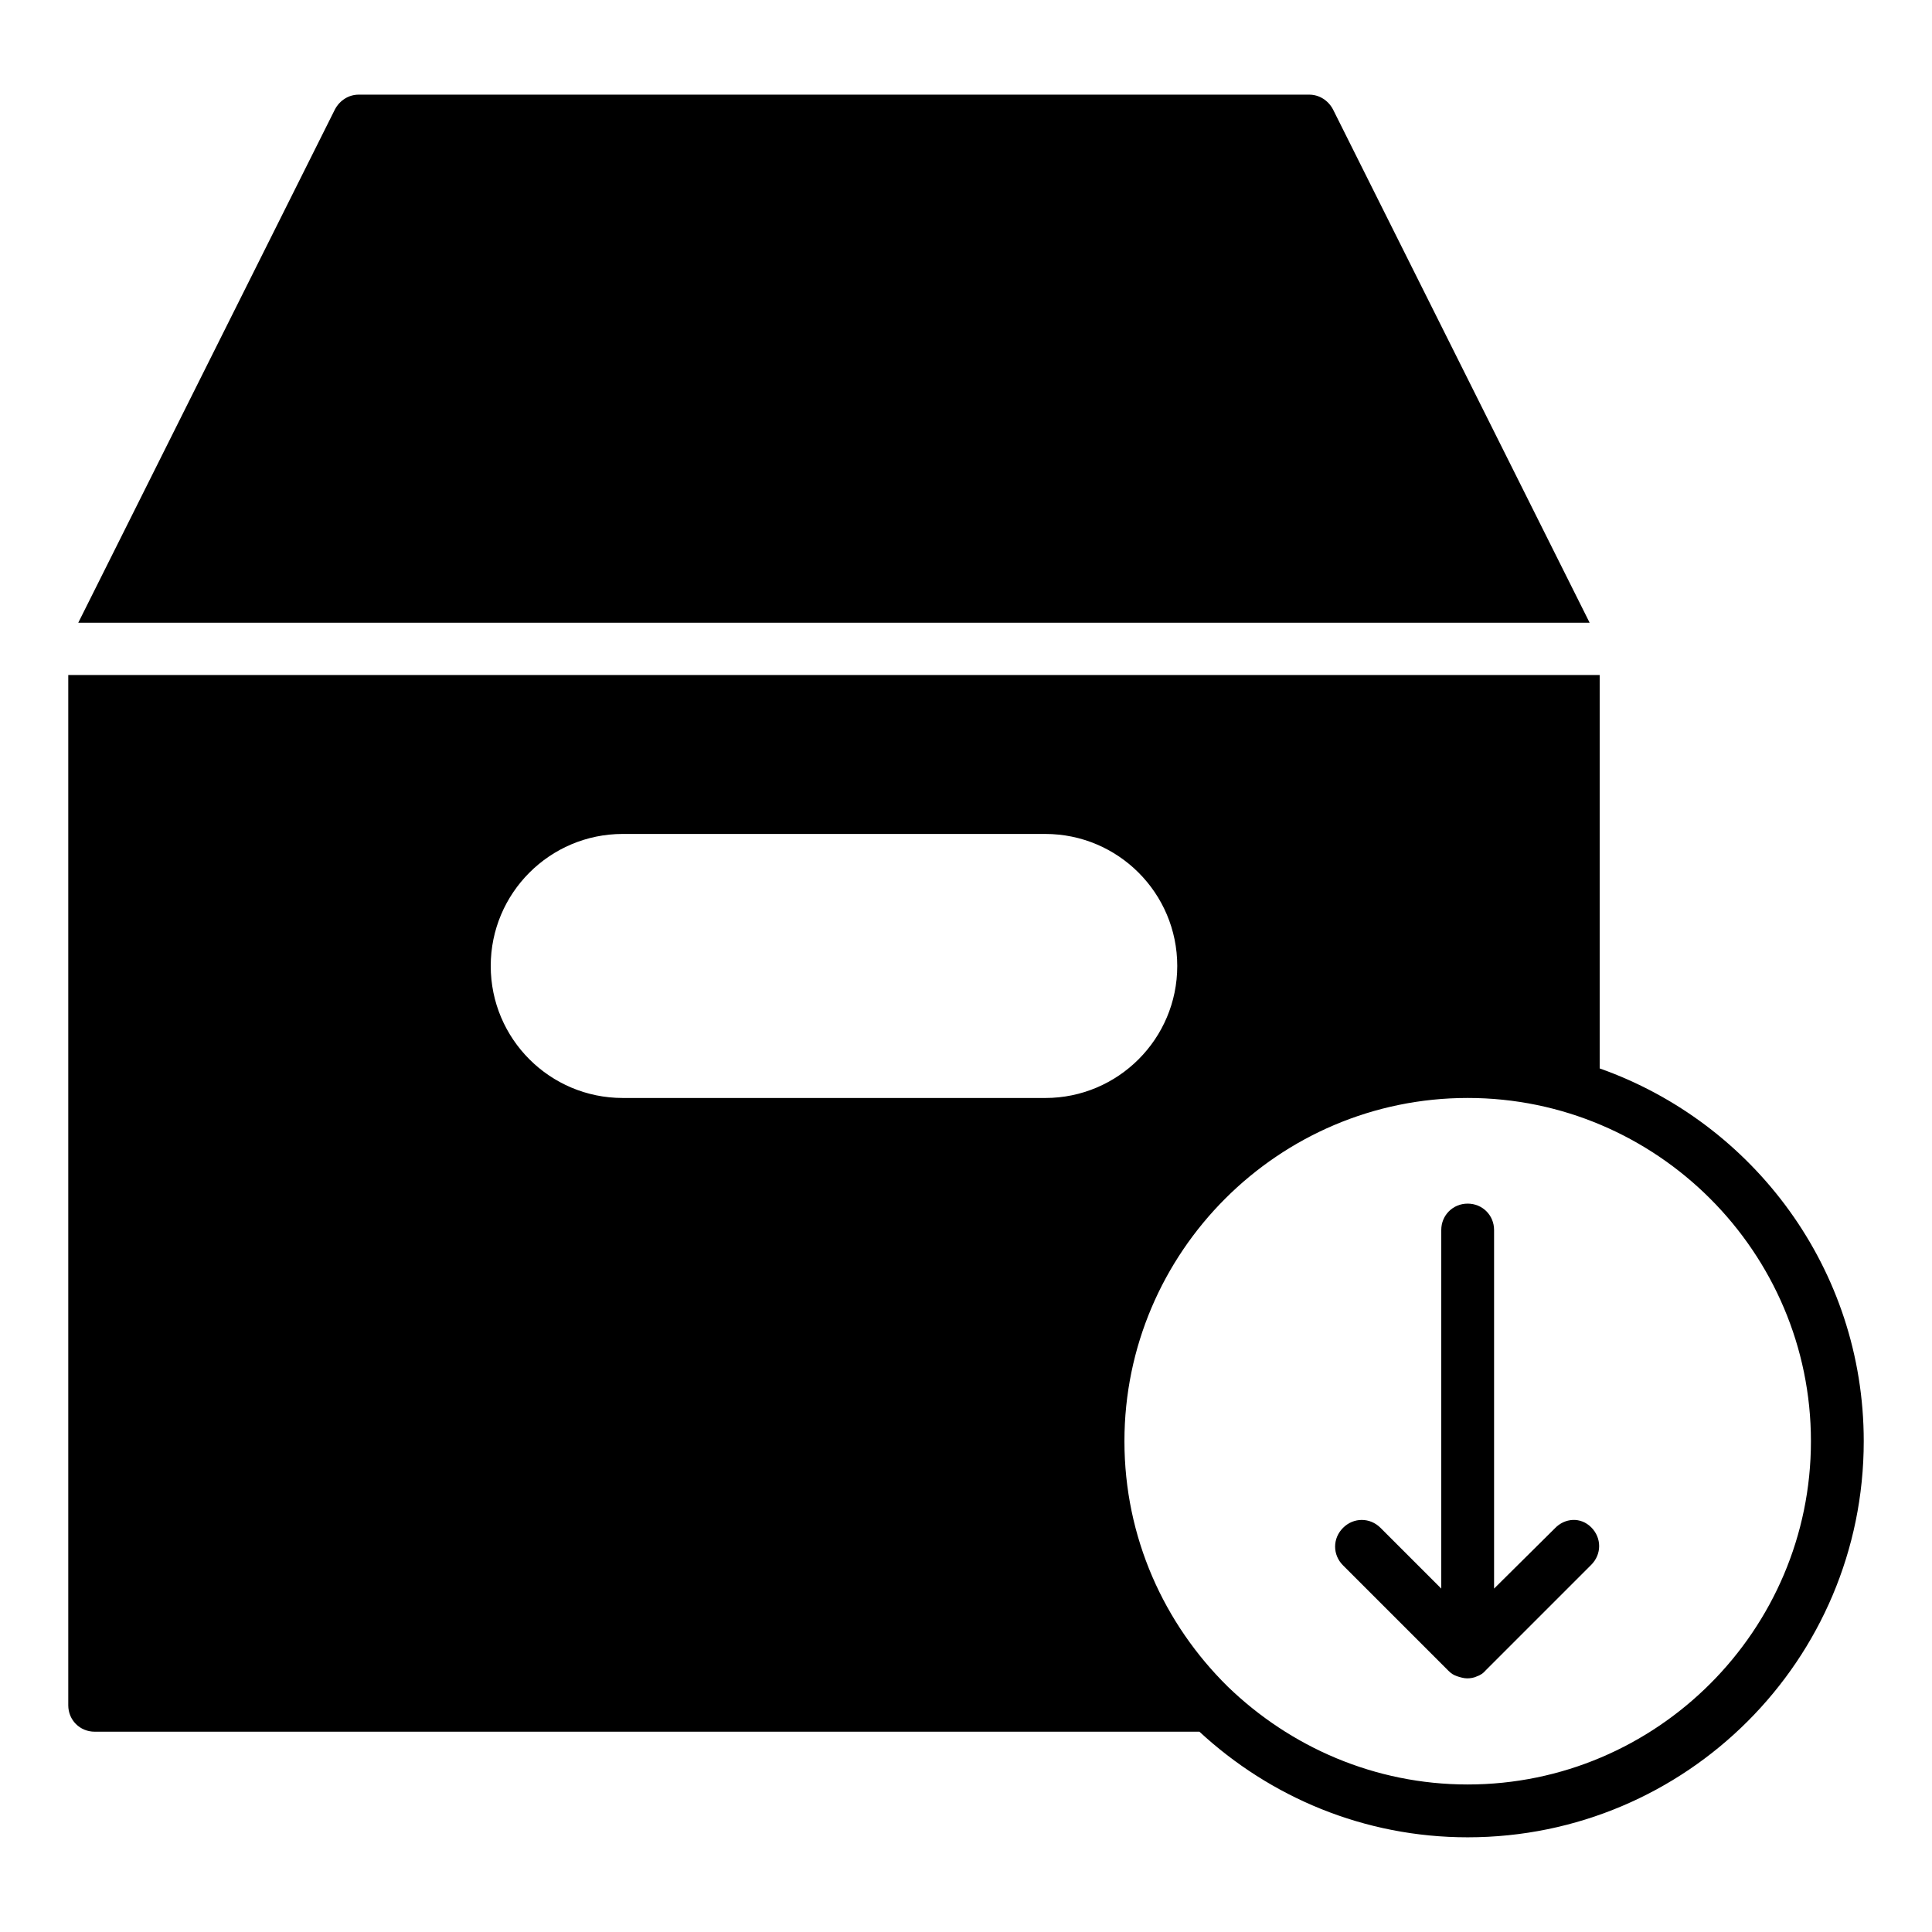 <?xml version="1.0" encoding="UTF-8"?>
<!-- Uploaded to: ICON Repo, www.svgrepo.com, Generator: ICON Repo Mixer Tools -->
<svg fill="#000000" width="800px" height="800px" version="1.1" viewBox="144 144 512 512" xmlns="http://www.w3.org/2000/svg">
 <g>
  <path d="m497.26 173c-1.258-2.379-3.637-3.918-6.297-3.918h-251.91c-2.66 0-5.039 1.539-6.297 3.918l-68.016 136.03h400.53zm70.672 254.14v-104.26h-405.84v273.04c0 3.918 3.078 6.996 6.996 6.996h292.77c18.754 17.352 43.664 27.988 71.094 27.988 57.938 0 104.96-47.023 104.96-104.96 0-45.621-29.25-84.387-69.977-98.801zm-258.9 7.836c-19.312 0-34.984-15.672-34.984-34.984s15.676-34.988 34.988-34.988h111.96c19.312 0 34.988 15.676 34.988 34.988s-15.676 34.988-34.988 34.988zm223.92 181.93c-24.629 0-47.023-9.938-63.535-25.891-16.934-16.656-27.43-39.605-27.43-65.078 0-50.102 40.863-90.965 90.965-90.965 50.102 0 90.965 40.867 90.965 90.965 0 50.102-40.863 90.969-90.965 90.969z"/>
  <path d="m556.04 549.04-16.094 15.953v-95.023c0-3.918-3.078-6.996-6.996-6.996s-7 3.078-7 6.996v95.023l-16.094-16.094c-2.801-2.801-7.137-2.801-9.938 0-2.801 2.801-2.801 7.137 0 9.938l27.988 27.988c0.699 0.699 1.398 1.121 2.238 1.398 0.84 0.281 1.82 0.559 2.66 0.559 0.84 0 1.82-0.141 2.66-0.559 0.84-0.281 1.68-0.84 2.238-1.539l27.988-27.988c2.801-2.801 2.801-7.137 0-9.938-2.793-2.797-6.992-2.519-9.652 0.281z"/>
 </g>
</svg>